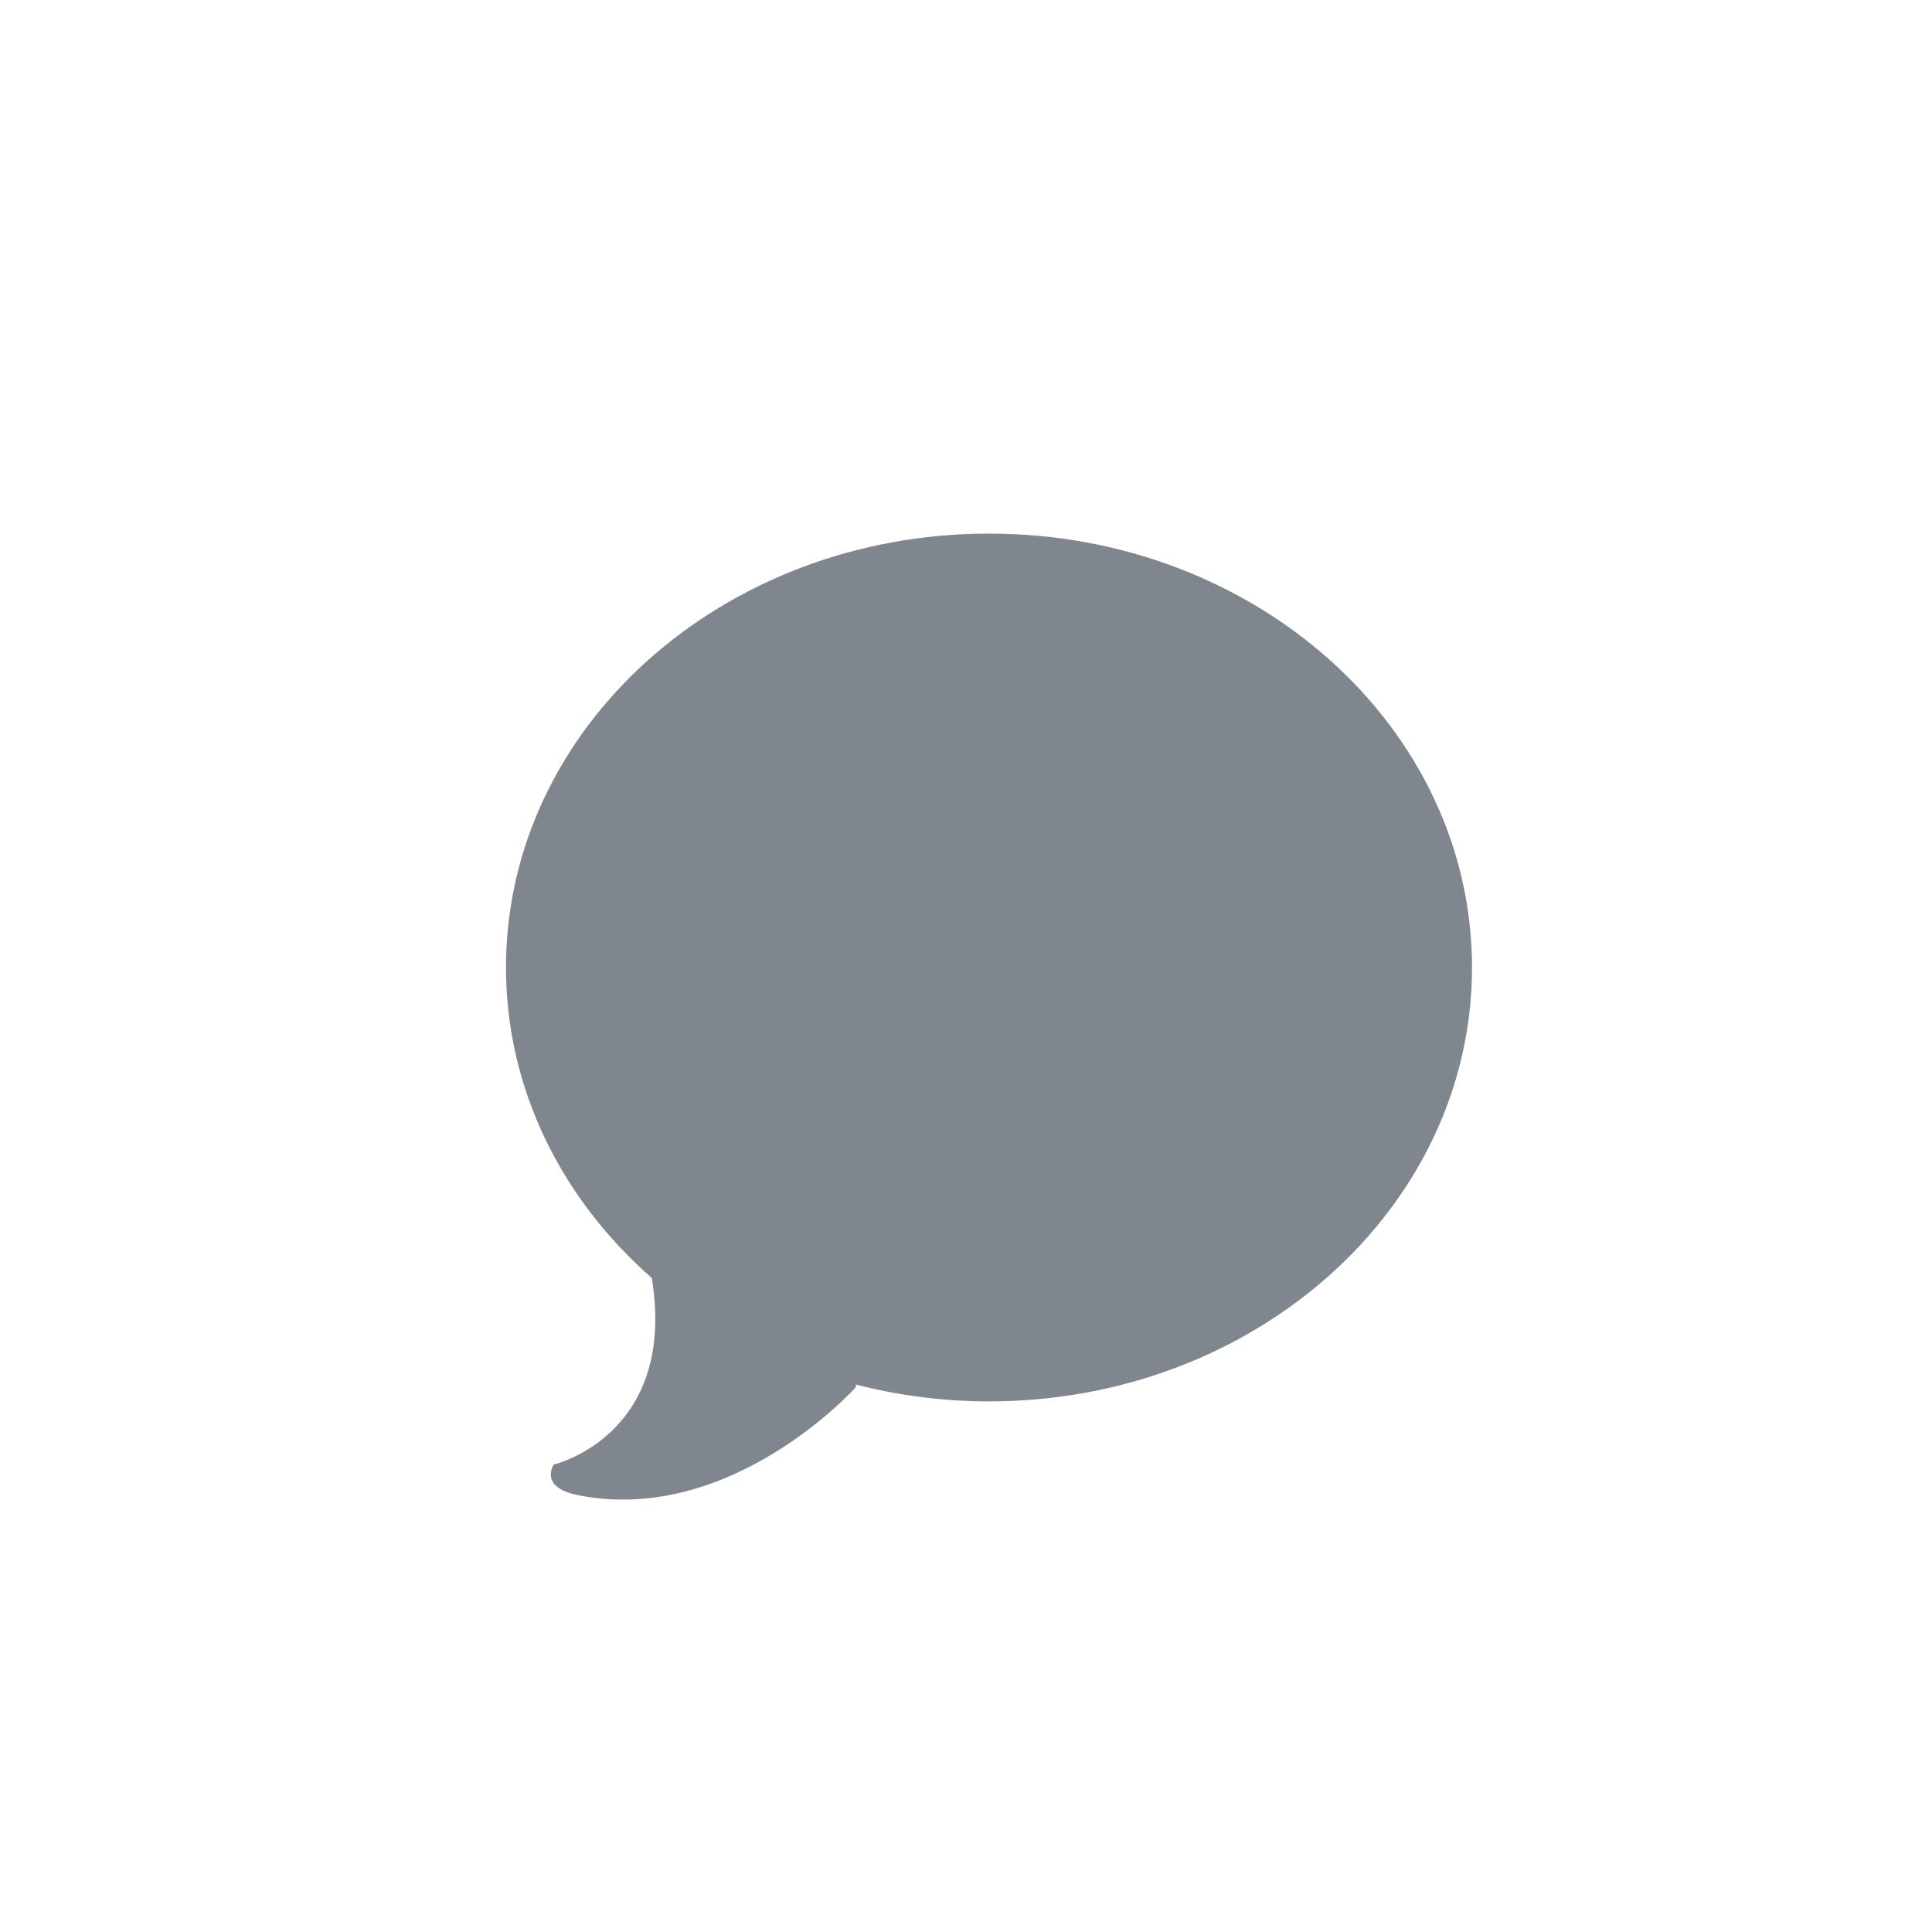 <svg xmlns="http://www.w3.org/2000/svg" width="42" height="42" viewBox="0 0 42 42"><path fill="#80868E" d="M21.5 11.6c-5.799 0-10.5 4.223-10.5 9.432 0 2.647 1.215 5.038 3.17 6.751.556 3.422-2.13 4.055-2.13 4.055s-.334.482.499.66c3.353.688 6.064-2.339 6.064-2.339l.003-.06c.92.236 1.89.366 2.894.366 5.8 0 10.5-4.223 10.5-9.433S27.3 11.6 21.5 11.6z"/></svg>